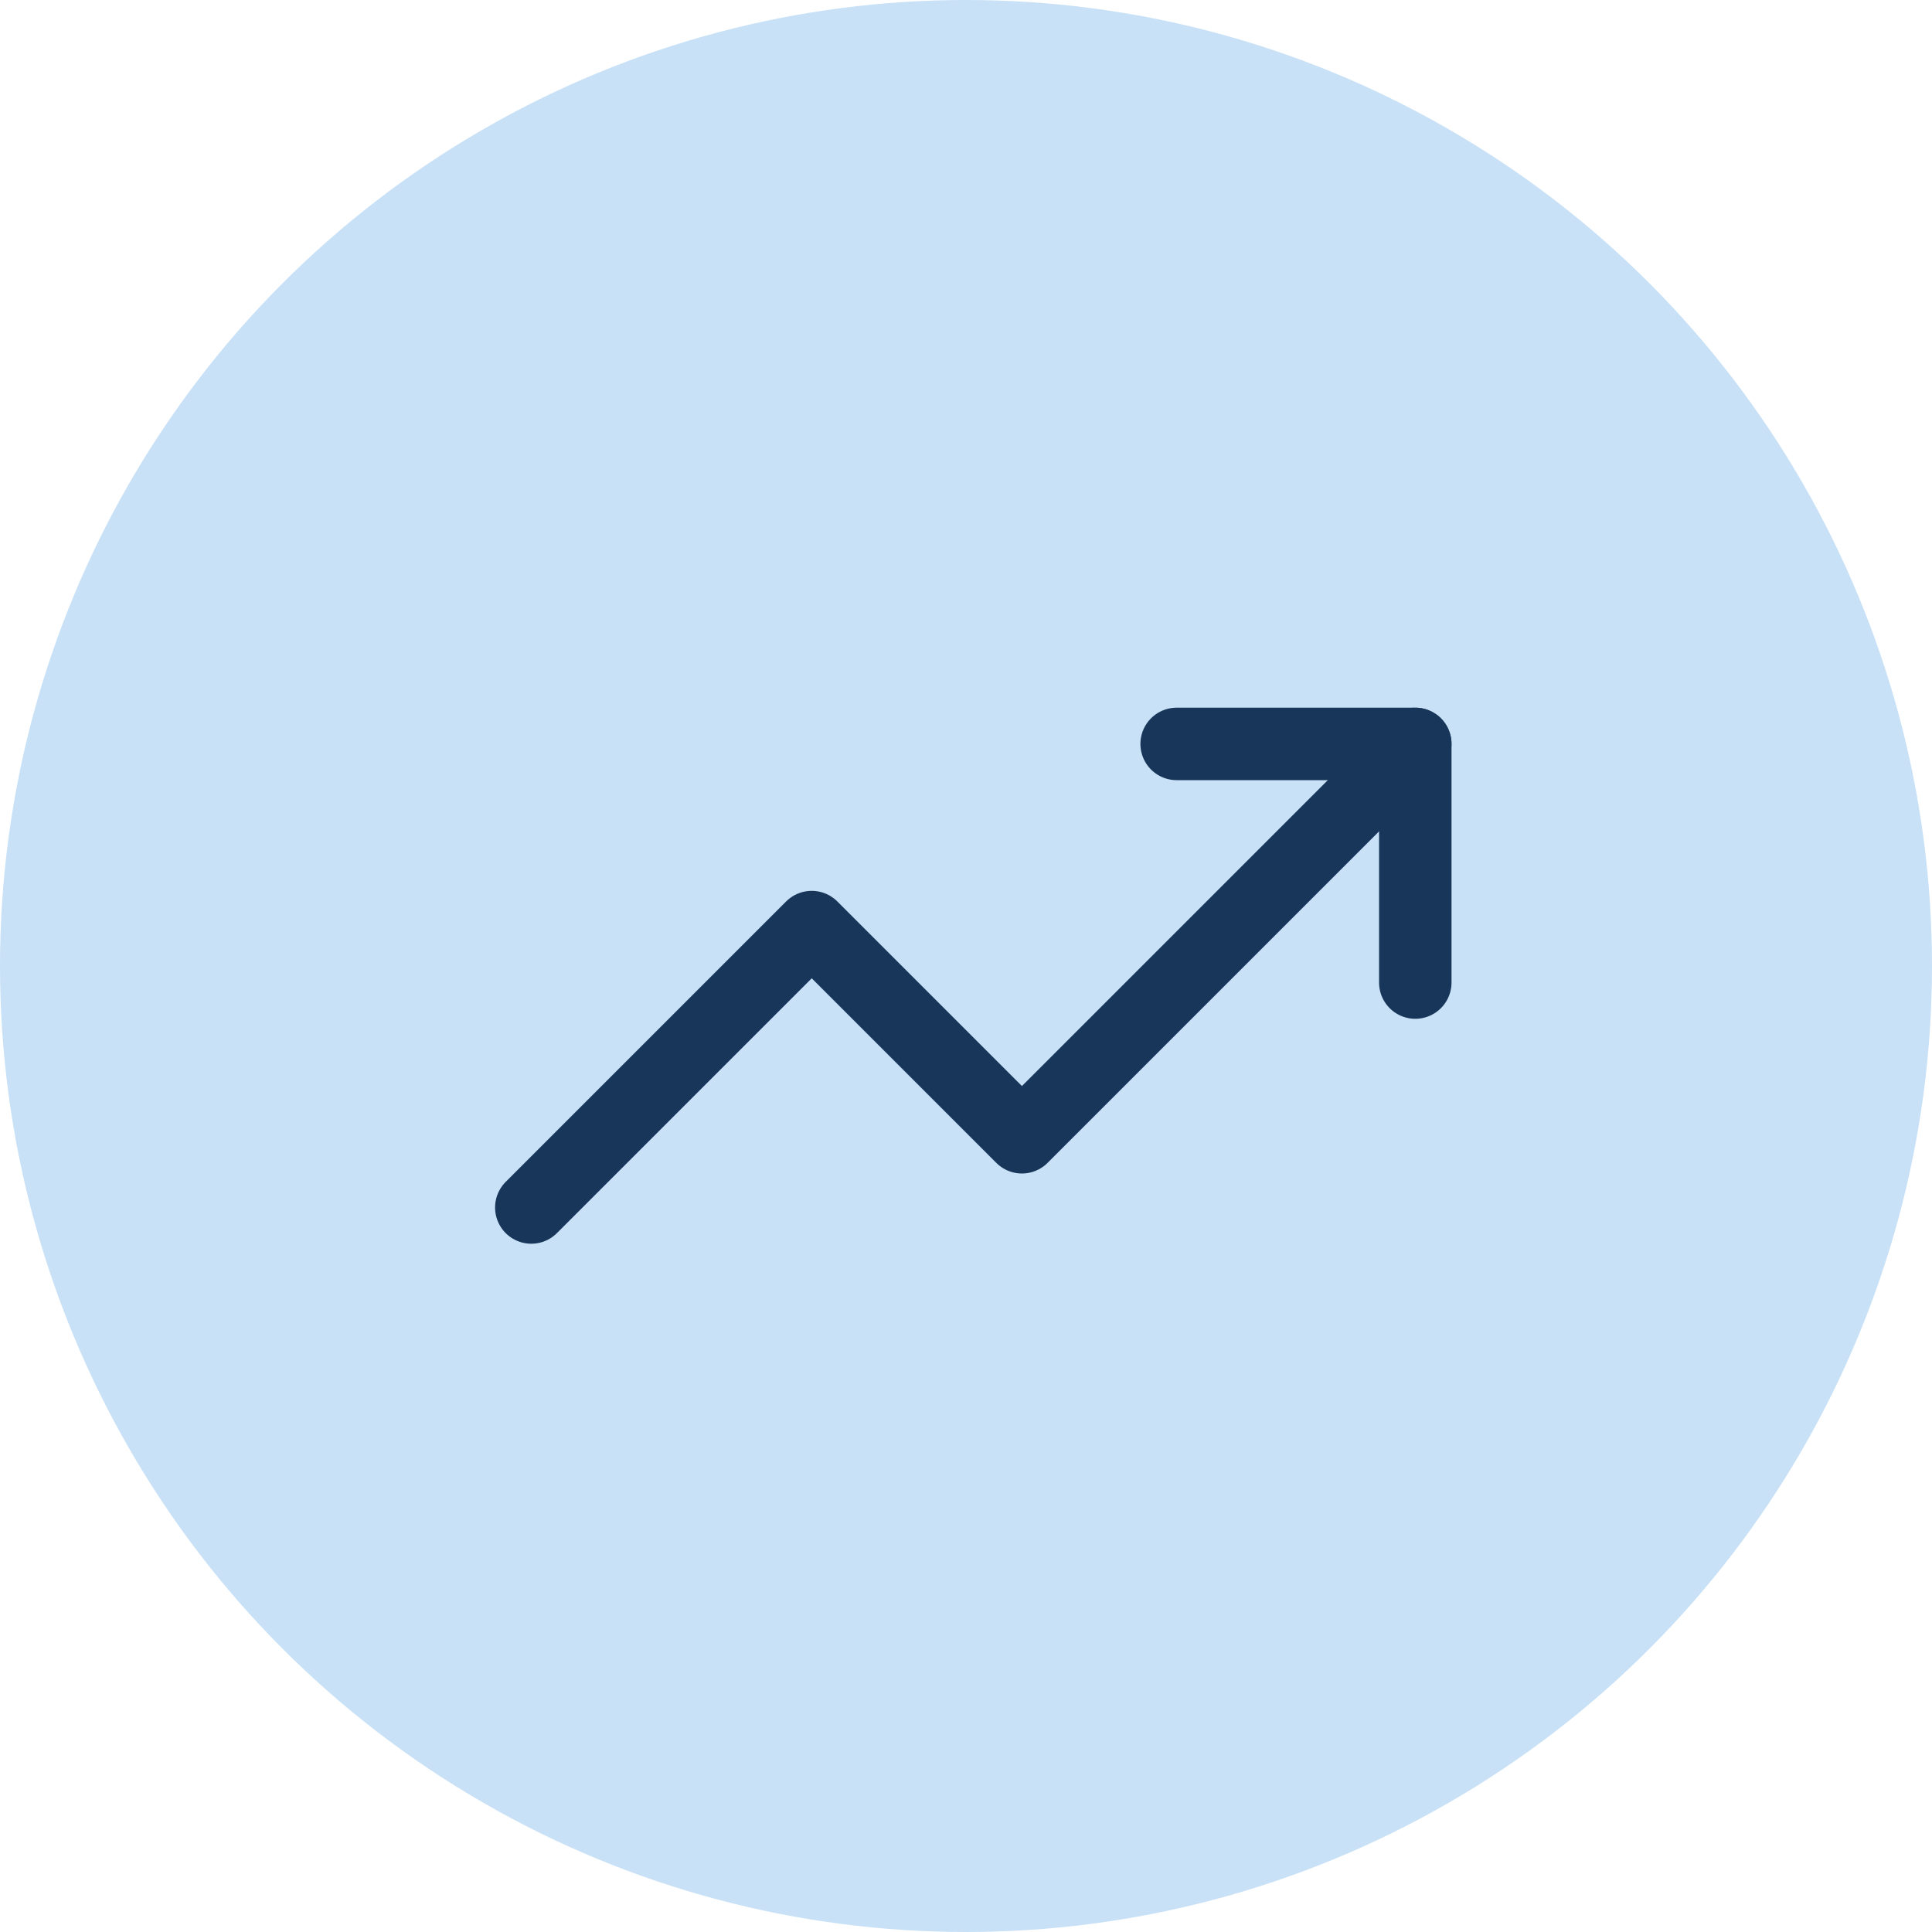 <?xml version="1.0" encoding="UTF-8"?> <svg xmlns="http://www.w3.org/2000/svg" width="40" height="40" viewBox="0 0 40 40" fill="none"><circle cx="20" cy="20" r="20" fill="#C8E1F6"></circle><path d="M11 25L16.806 19.194L21.158 23.546L29.302 15.402" stroke="#18365A" stroke-width="1.5" stroke-miterlimit="10" stroke-linecap="round" stroke-linejoin="round"></path><path d="M29.302 20.343V15.402H24.361" stroke="#18365A" stroke-width="1.5" stroke-miterlimit="10" stroke-linecap="round" stroke-linejoin="round"></path></svg> 
